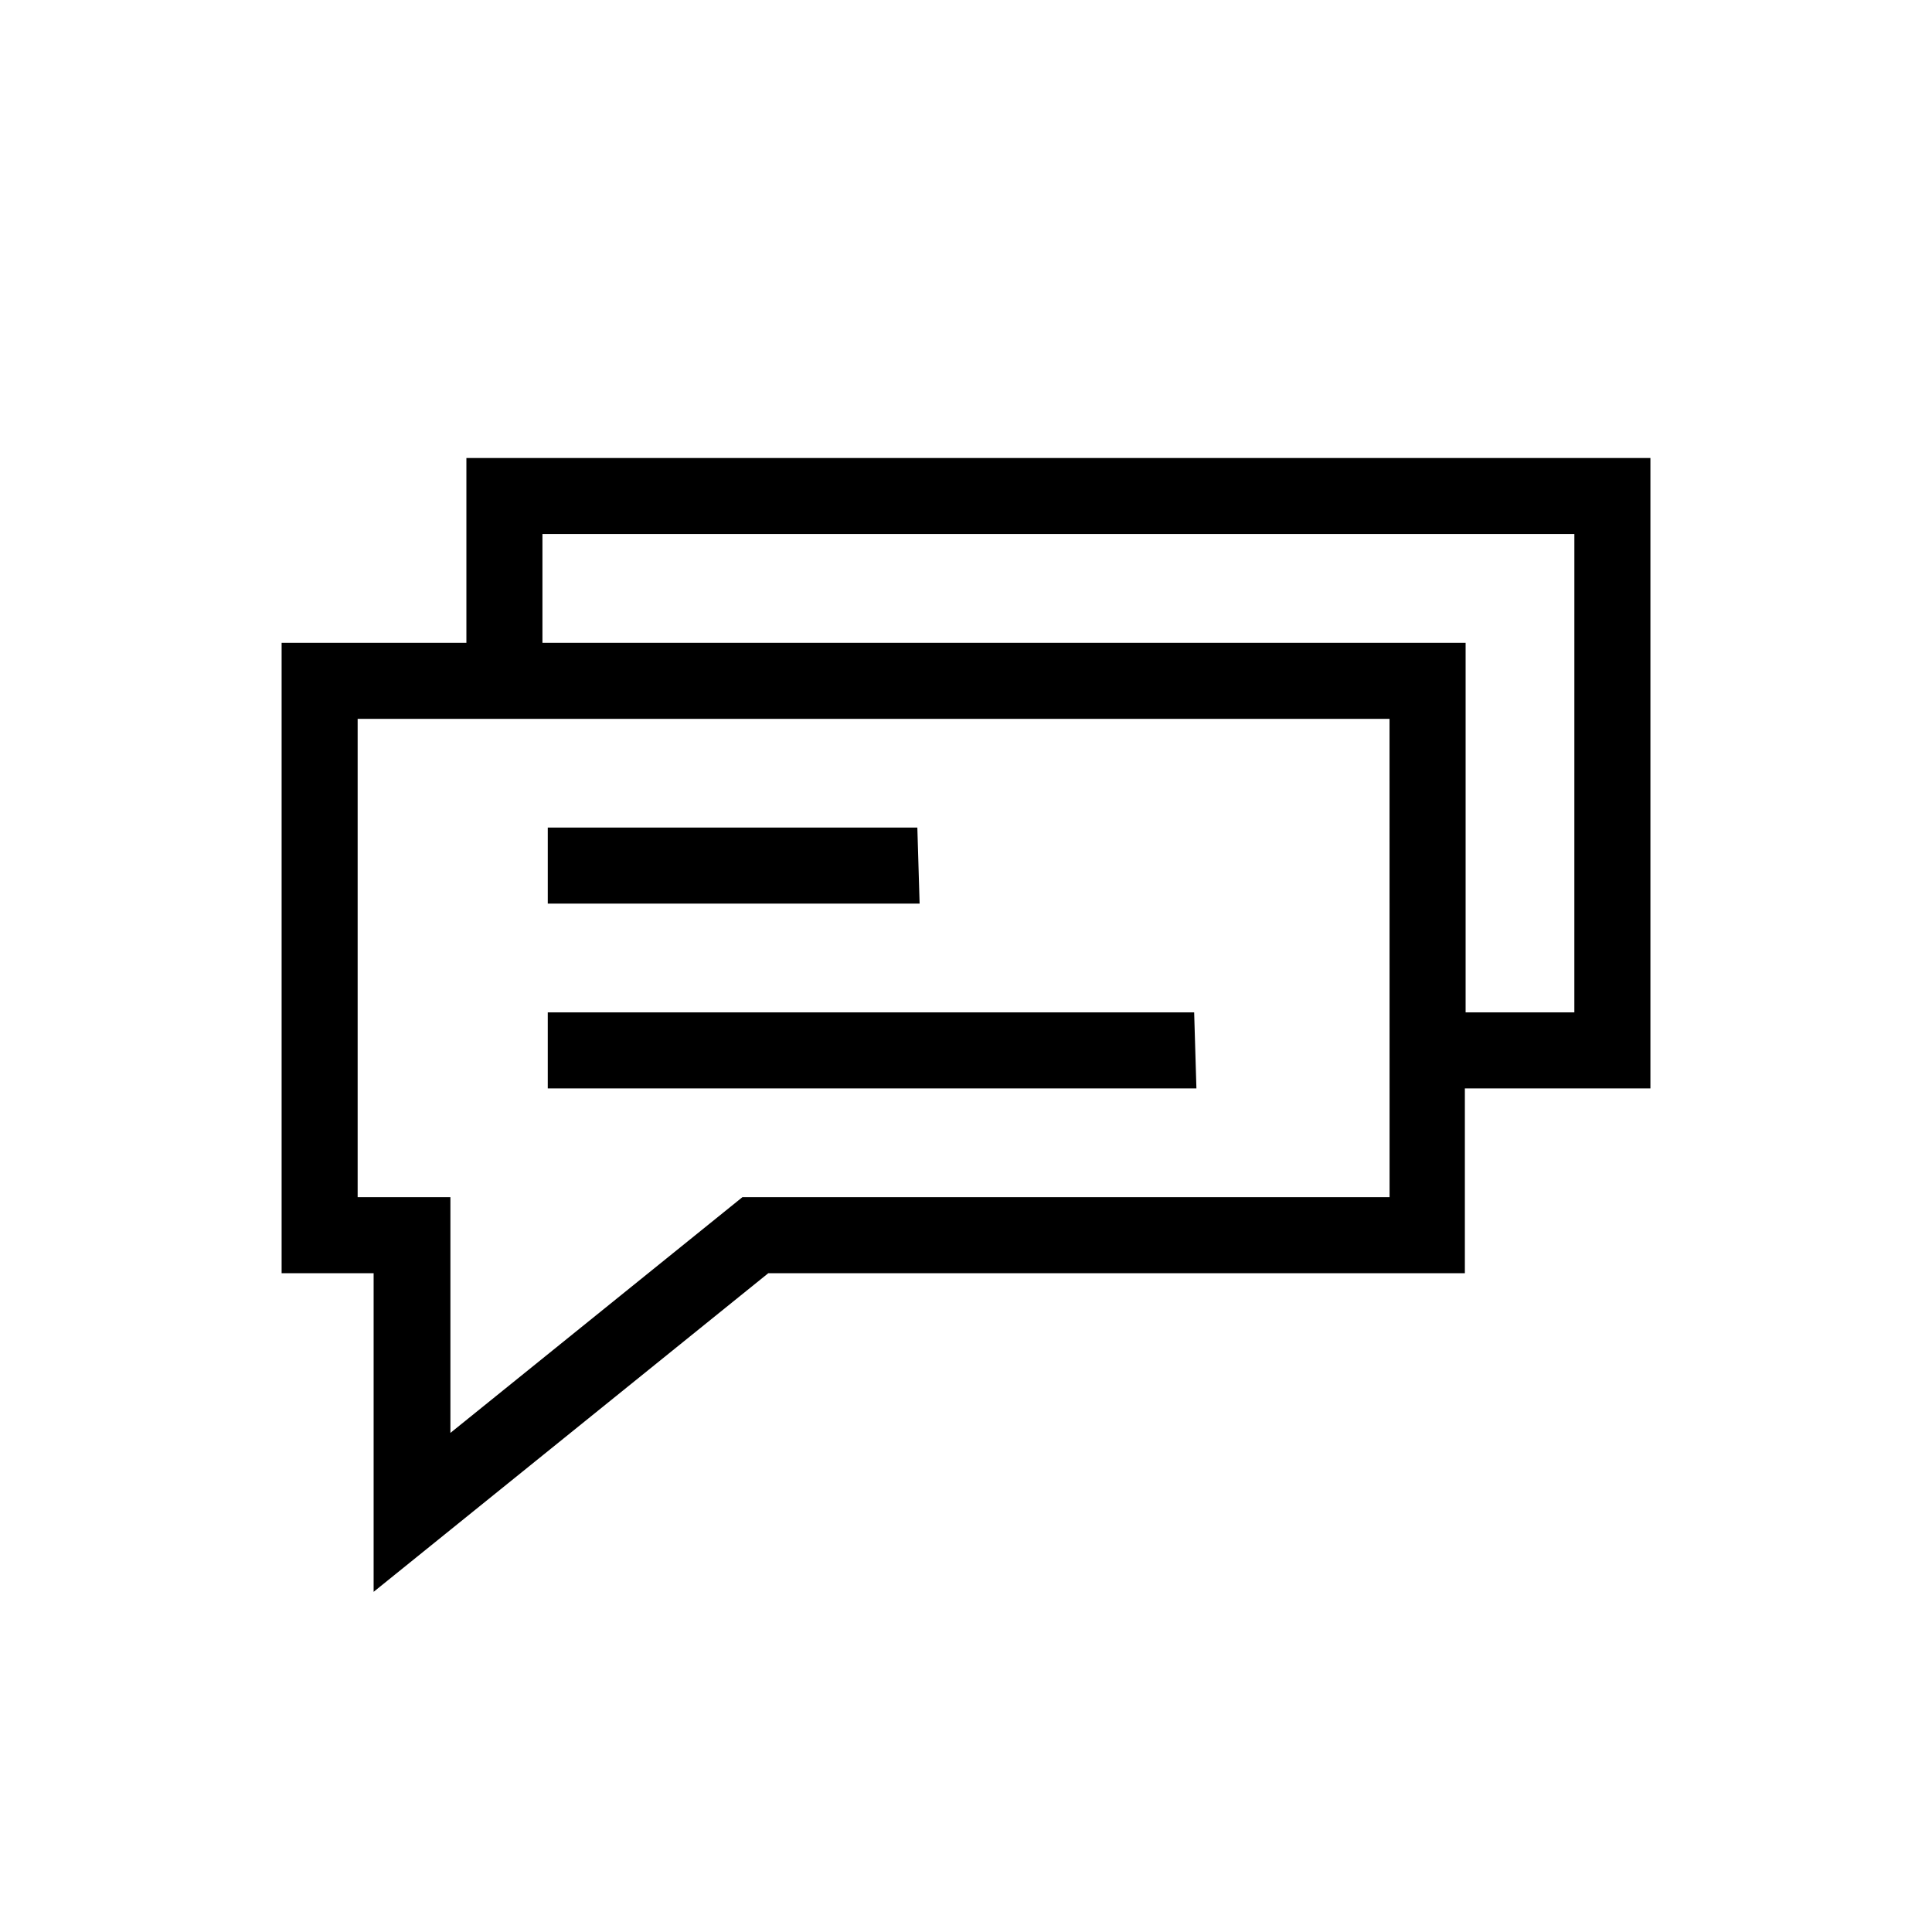 <?xml version="1.0" encoding="UTF-8"?>
<!-- Uploaded to: SVG Repo, www.svgrepo.com, Generator: SVG Repo Mixer Tools -->
<svg fill="#000000" width="800px" height="800px" version="1.1" viewBox="144 144 512 512" xmlns="http://www.w3.org/2000/svg">
 <path d="m267.6 265.38v48.973h-48.969v167.06h24.383v84.438l104.59-84.438h184.6v-48.969h49.172v-167.07zm244.65 167.06v28.816l-171.5 0.004-77.387 62.473v-62.473h-24.582v-126.76h273.46zm48.969-20.152-28.816 0.004v-97.941h-244.65v-28.82h273.47zm-173.51-28.816h-98.543v-20.152h97.941zm73.355 48.969-171.9 0.004v-20.152h171.3z"/>
</svg>